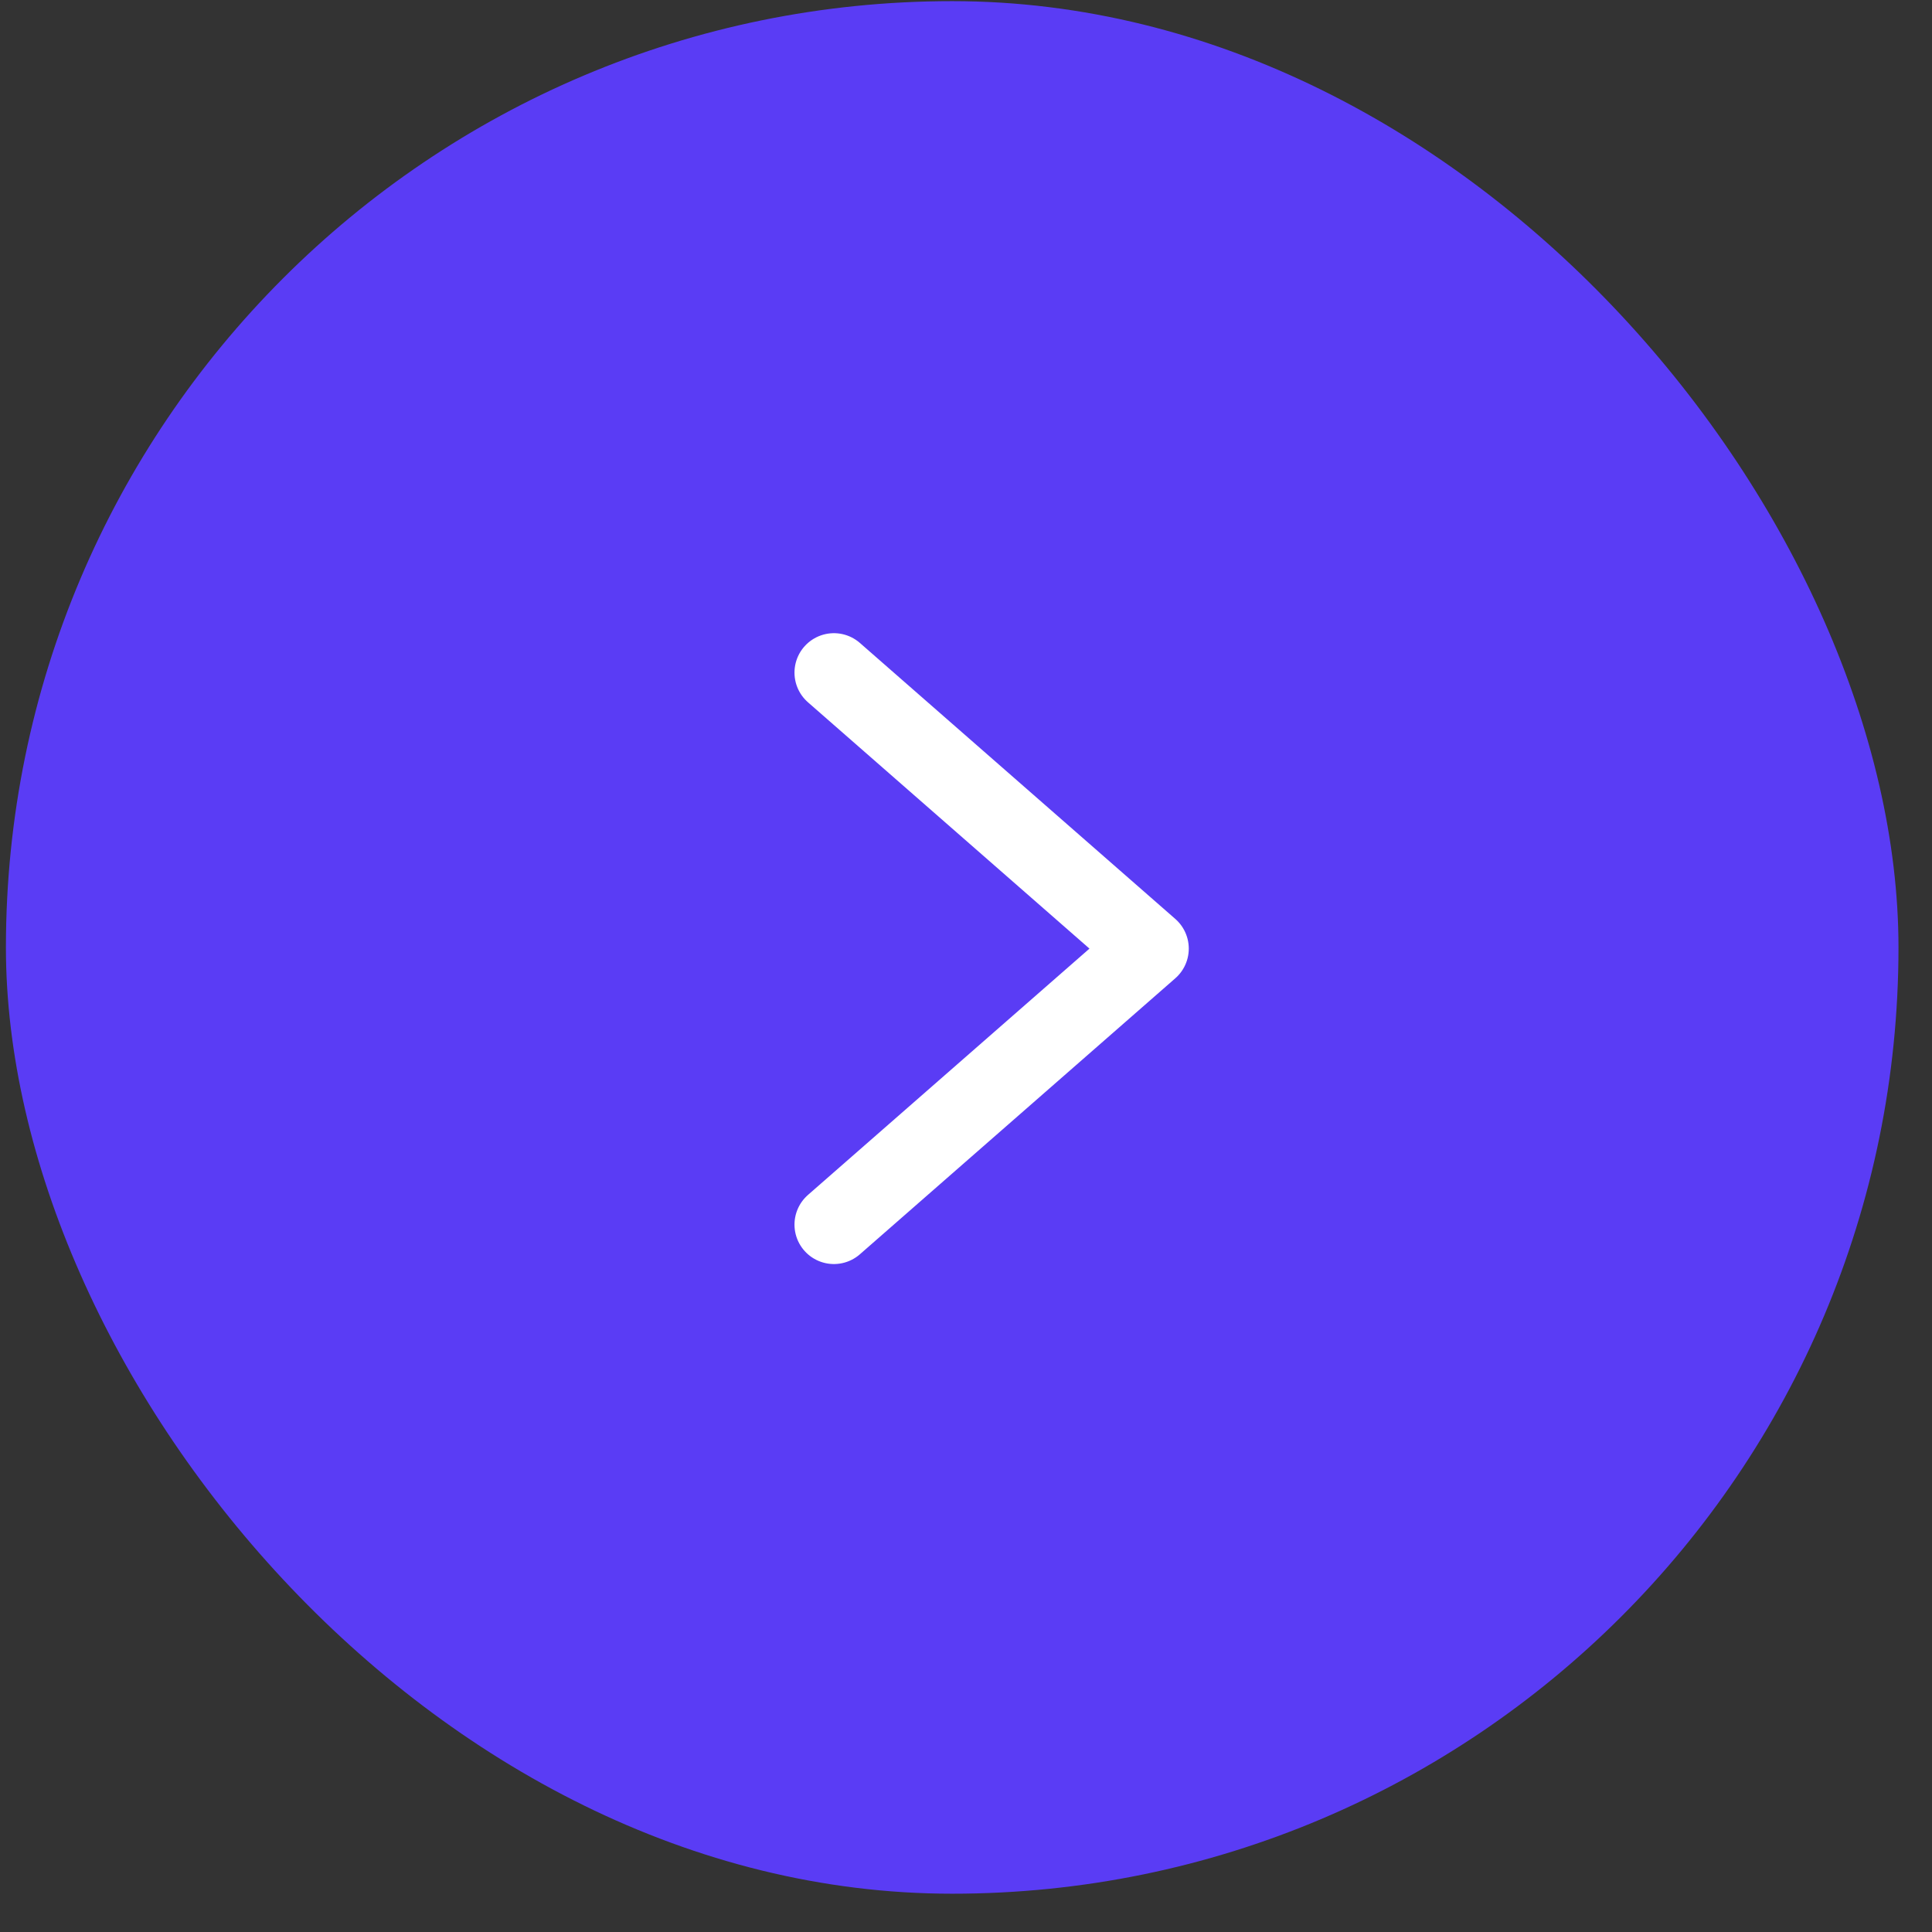 <?xml version="1.0" encoding="UTF-8"?> <svg xmlns="http://www.w3.org/2000/svg" width="49" height="49" viewBox="0 0 49 49" fill="none"><rect x="0" y="0" width="49" height="49" fill="#333333" stroke="none"/><rect x="0.15" y="0.029" width="48" height="48" rx="24" fill="#5A3CF5"></rect><path d="M21.15 17.059L29.15 24.059L21.15 31.059" stroke="white" stroke-width="2" stroke-linecap="round" stroke-linejoin="round"></path></svg> 